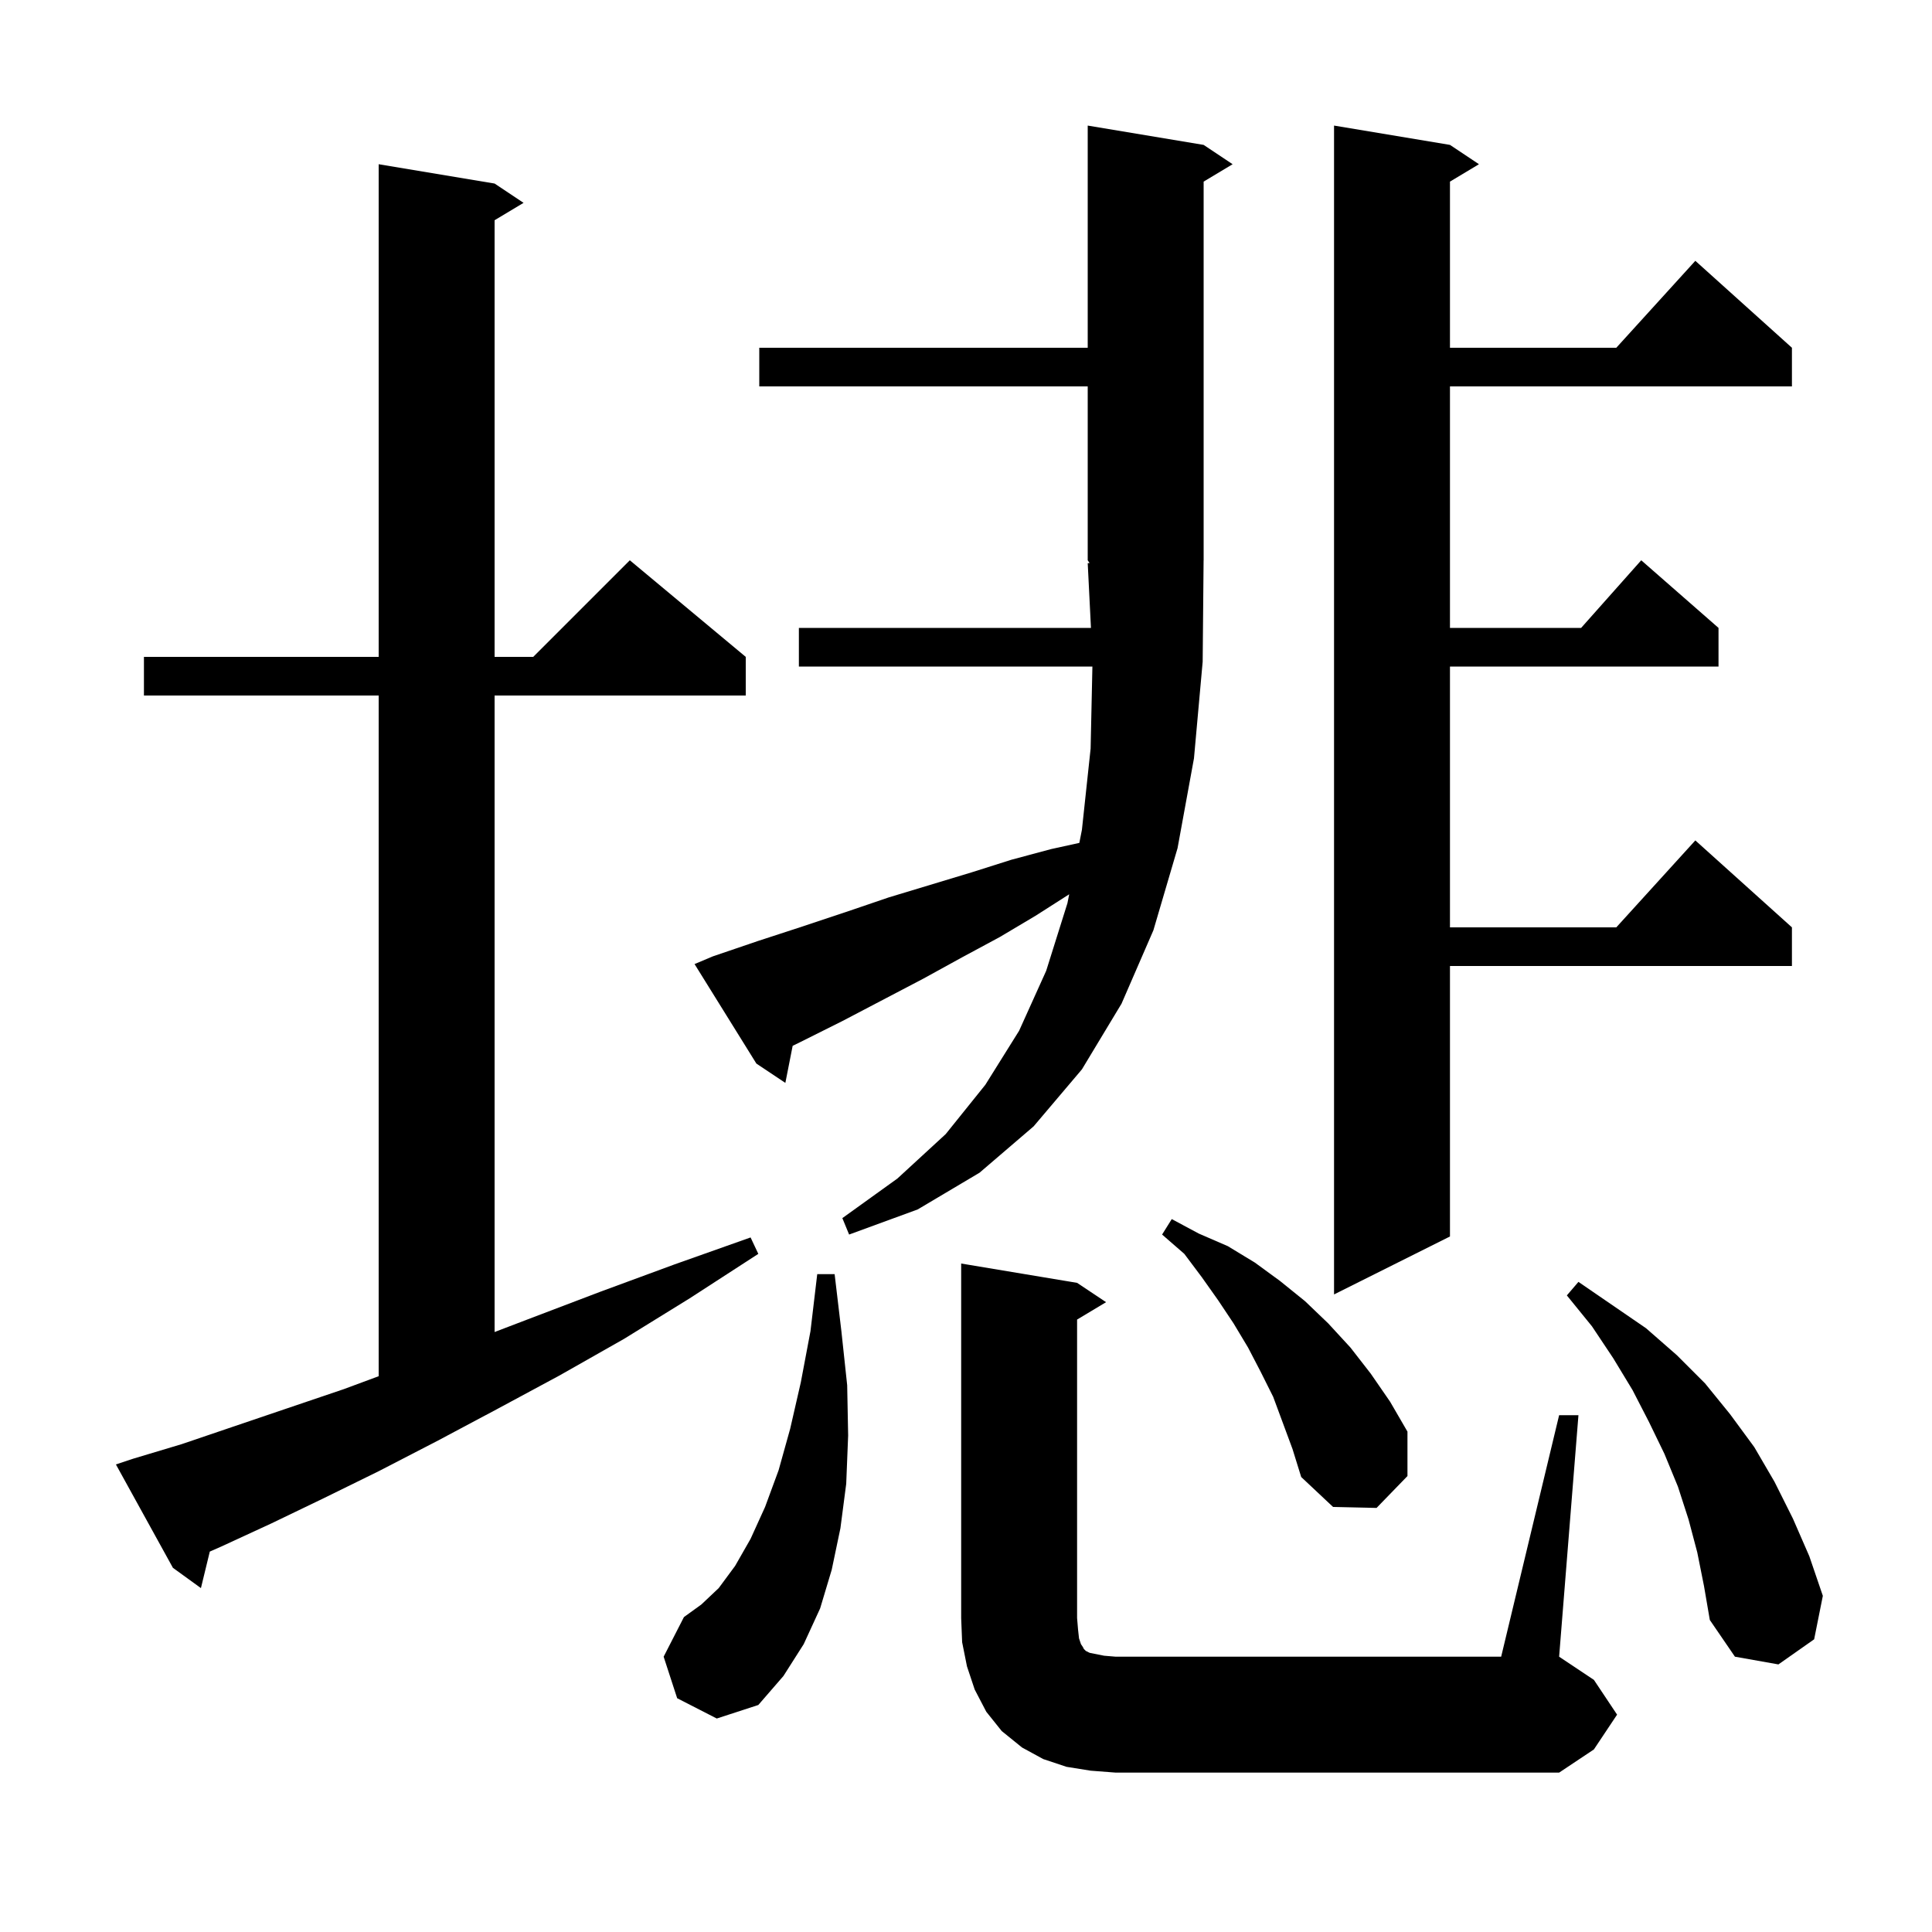 <svg xmlns="http://www.w3.org/2000/svg" xmlns:xlink="http://www.w3.org/1999/xlink" version="1.1" baseProfile="full" viewBox="0 0 200 200" width="200" height="200"><g fill="currentColor"><path d="M 112.9 183.3 L 110.4 182.9 L 108.0 182.1 L 105.8 180.9 L 103.7 179.2 L 102.1 177.2 L 100.9 174.9 L 100.1 172.5 L 99.6 170.0 L 99.5 167.5 L 99.5 130.8 L 111.5 132.8 L 114.5 134.8 L 111.5 136.6 L 111.5 167.5 L 111.6 168.7 L 111.7 169.6 L 111.9 170.2 L 112.1 170.5 L 112.2 170.7 L 112.4 170.9 L 112.8 171.1 L 114.3 171.4 L 115.5 171.5 L 155.4 171.5 L 161.4 146.5 L 163.4 146.5 L 161.4 171.5 L 165.0 173.9 L 167.4 177.5 L 165.0 181.1 L 161.4 183.5 L 115.5 183.5 Z M 70.1 175.8 L 68.7 171.5 L 70.8 167.4 L 72.6 166.1 L 74.4 164.4 L 76.1 162.1 L 77.7 159.3 L 79.2 156.0 L 80.6 152.2 L 81.8 147.9 L 82.9 143.1 L 83.9 137.8 L 84.6 131.9 L 86.4 131.9 L 87.1 137.8 L 87.7 143.4 L 87.8 148.6 L 87.6 153.6 L 87.0 158.2 L 86.1 162.5 L 84.9 166.5 L 83.2 170.2 L 81.1 173.5 L 78.5 176.5 L 74.2 177.9 Z M 175.7 160.7 L 174.8 157.3 L 173.7 153.9 L 172.3 150.5 L 170.7 147.2 L 169.0 143.9 L 167.0 140.6 L 164.8 137.3 L 162.2 134.1 L 163.4 132.7 L 170.4 137.5 L 173.6 140.3 L 176.5 143.2 L 179.1 146.4 L 181.6 149.8 L 183.7 153.4 L 185.6 157.2 L 187.3 161.1 L 188.7 165.2 L 187.8 169.7 L 184.1 172.3 L 179.6 171.5 L 177.0 167.7 L 176.4 164.2 Z M 13.8 151.0 L 18.8 149.5 L 24.1 147.7 L 29.7 145.8 L 35.6 143.8 L 39.2 142.465 L 39.2 72.0 L 14.9 72.0 L 14.9 68.0 L 39.2 68.0 L 39.2 17.0 L 51.2 19.0 L 54.2 21.0 L 51.2 22.8 L 51.2 68.0 L 55.2 68.0 L 65.2 58.0 L 77.2 68.0 L 77.2 72.0 L 51.2 72.0 L 51.2 137.891 L 55.1 136.4 L 62.2 133.7 L 69.8 130.9 L 77.7 128.1 L 78.5 129.8 L 71.4 134.4 L 64.6 138.6 L 57.9 142.4 L 51.4 145.9 L 45.2 149.2 L 39.2 152.3 L 33.5 155.1 L 28.1 157.7 L 22.9 160.1 L 21.718 160.62 L 20.8 164.4 L 17.9 162.3 L 12.0 151.6 Z M 131.8 144.6 L 130.5 142.0 L 129.2 139.5 L 127.7 137.0 L 126.1 134.6 L 124.4 132.2 L 122.6 129.8 L 120.3 127.8 L 121.3 126.2 L 124.1 127.7 L 127.1 129.0 L 129.9 130.7 L 132.5 132.6 L 135.1 134.7 L 137.5 137.0 L 139.8 139.5 L 141.9 142.2 L 143.9 145.1 L 145.7 148.2 L 145.7 152.8 L 142.5 156.1 L 138.0 156.0 L 134.7 152.9 L 133.8 150.0 Z M 150.1 15.0 L 153.1 17.0 L 150.1 18.8 L 150.1 36.0 L 167.318 36.0 L 175.5 27.0 L 185.5 36.0 L 185.5 40.0 L 150.1 40.0 L 150.1 65.0 L 163.678 65.0 L 169.9 58.0 L 177.9 65.0 L 177.9 69.0 L 150.1 69.0 L 150.1 96.0 L 167.318 96.0 L 175.5 87.0 L 185.5 96.0 L 185.5 100.0 L 150.1 100.0 L 150.1 128.0 L 138.1 134.0 L 138.1 13.0 Z M 124.5 68.5 L 123.6 78.5 L 121.9 87.8 L 119.4 96.3 L 116.1 103.9 L 112.0 110.7 L 107.0 116.6 L 101.4 121.4 L 95.0 125.2 L 87.9 127.8 L 87.2 126.1 L 92.9 122.0 L 97.9 117.4 L 102.0 112.3 L 105.5 106.7 L 108.3 100.5 L 110.5 93.5 L 110.683 92.575 L 107.2 94.8 L 103.5 97.0 L 99.6 99.1 L 95.6 101.3 L 87.2 105.7 L 82.8 107.9 L 82.056 108.263 L 81.3 112.1 L 78.3 110.1 L 71.9 99.8 L 73.8 99.0 L 78.5 97.4 L 83.1 95.9 L 87.6 94.4 L 92.0 92.9 L 100.6 90.3 L 104.7 89.0 L 108.8 87.9 L 111.732 87.256 L 112.0 85.9 L 112.9 77.5 L 113.085 69.0 L 82.7 69.0 L 82.7 65.0 L 112.935 65.0 L 112.6 58.3 L 112.793 58.289 L 112.6 58.0 L 112.6 40.0 L 78.6 40.0 L 78.6 36.0 L 112.6 36.0 L 112.6 13.0 L 124.6 15.0 L 127.6 17.0 L 124.6 18.8 L 124.6 58.0 L 124.596 58.006 Z "/></g></svg>